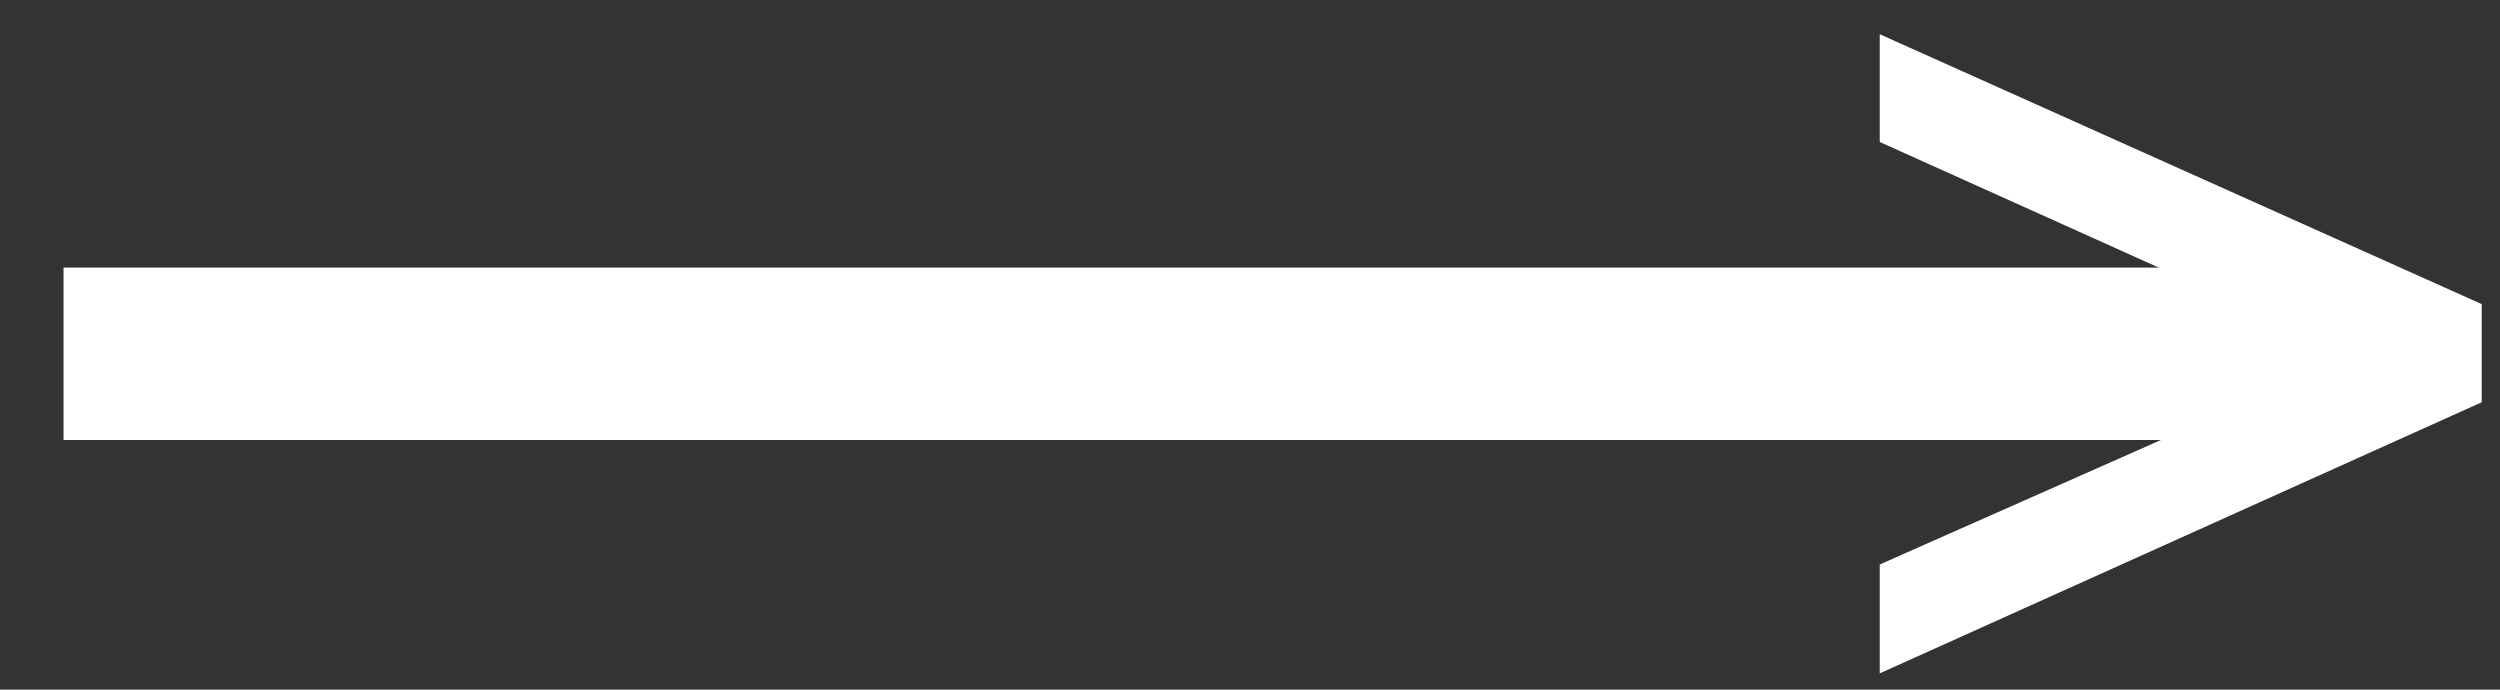 <svg
    width="29"
    height="8"
    viewBox="0 0 29 8"
    fill="none"
    xmlns="http://www.w3.org/2000/svg"
>
    <rect x="0" y="0" width="29" height="8" fill="#333333" stroke="none"/>
    <path
        d="M27.294 4.118L21.805 6.548V7.811L28.788 4.666V3.528L21.805 0.397V1.647L27.294 4.118Z"
        fill="white"
    />
    <path d="M27.729 4.104H0.737" stroke="white" stroke-width="2" />
</svg>
